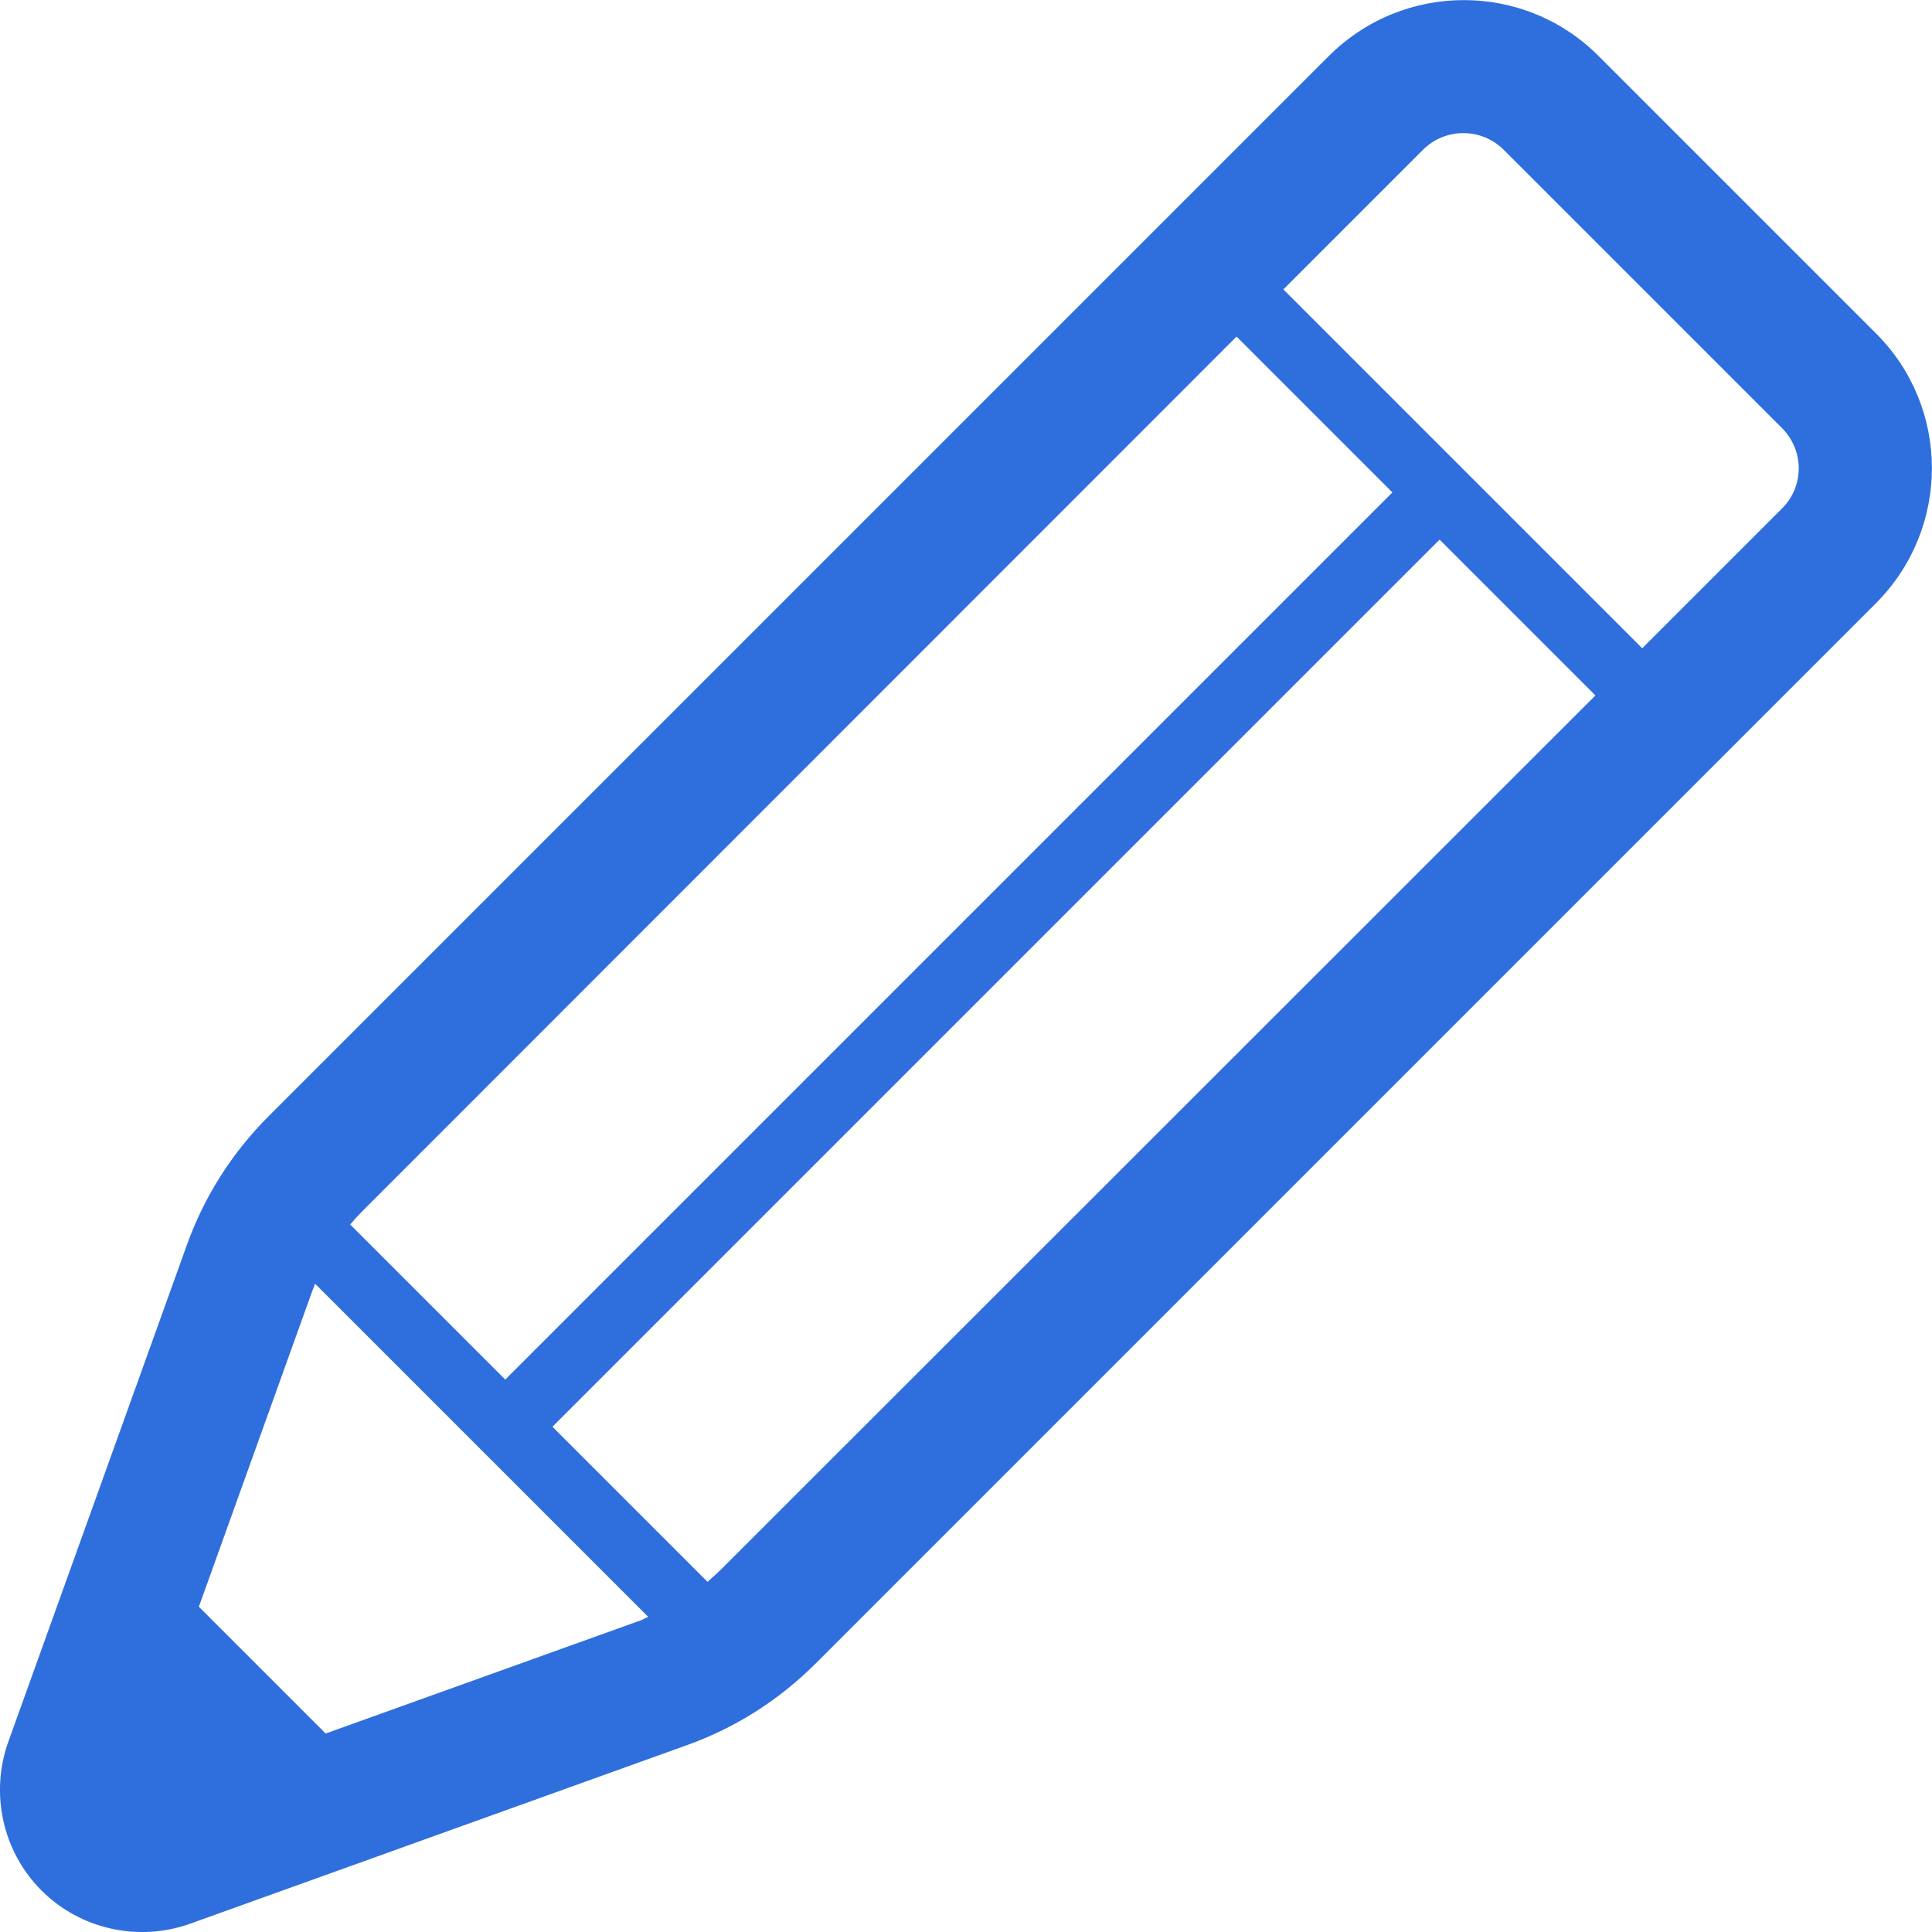 <?xml version="1.0" encoding="utf-8"?>
<!-- Generator: Adobe Illustrator 26.0.2, SVG Export Plug-In . SVG Version: 6.00 Build 0)  -->
<svg version="1.1" id="_x32_" xmlns="http://www.w3.org/2000/svg" xmlns:xlink="http://www.w3.org/1999/xlink" x="0px" y="0px"
	 viewBox="0 0 512 512" style="enable-background:new 0 0 512 512;" xml:space="preserve">
<style type="text/css">
	.st0{fill:#2F6EDD;}
</style>
<g>
	<path class="st0" d="M497.2,88.4l-73.6-73.6c-19.7-19.7-51.6-19.7-71.4,0l-47.7,47.7L71.2,295.8c-9.7,9.7-17.1,21.3-21.7,34.2
		L2.2,461.6c-4.9,13.7-1.5,29.1,8.8,39.4c10.3,10.3,25.7,13.7,39.4,8.8L182,462.5c12.9-4.6,24.5-12,34.2-21.7L437,220l0,0l12.5-12.5
		l47.7-47.7l0,0C516.9,140,516.9,108.1,497.2,88.4z M96.2,320.8L327.7,89.2l41.3,41.3L133.9,365.6l-41.1-41.1
		C93.9,323.2,95,322,96.2,320.8z M170.1,429.3l-83.8,30.1l-33.6-33.6L82.8,342c0.2-0.6,0.5-1.2,0.7-1.8l88.3,88.3
		C171.2,428.7,170.7,429,170.1,429.3z M191.2,415.8c-1.2,1.2-2.5,2.3-3.7,3.4l-41.1-41.1L381.5,143l41.3,41.3L191.2,415.8z
		 M472.2,134.8L437,170l-1.8,1.8l-95.1-95.1l37-37c5.9-5.9,15.5-5.9,21.4,0l73.6,73.6C478.2,119.3,478.2,128.9,472.2,134.8
		L472.2,134.8z"/>
</g>
</svg>
